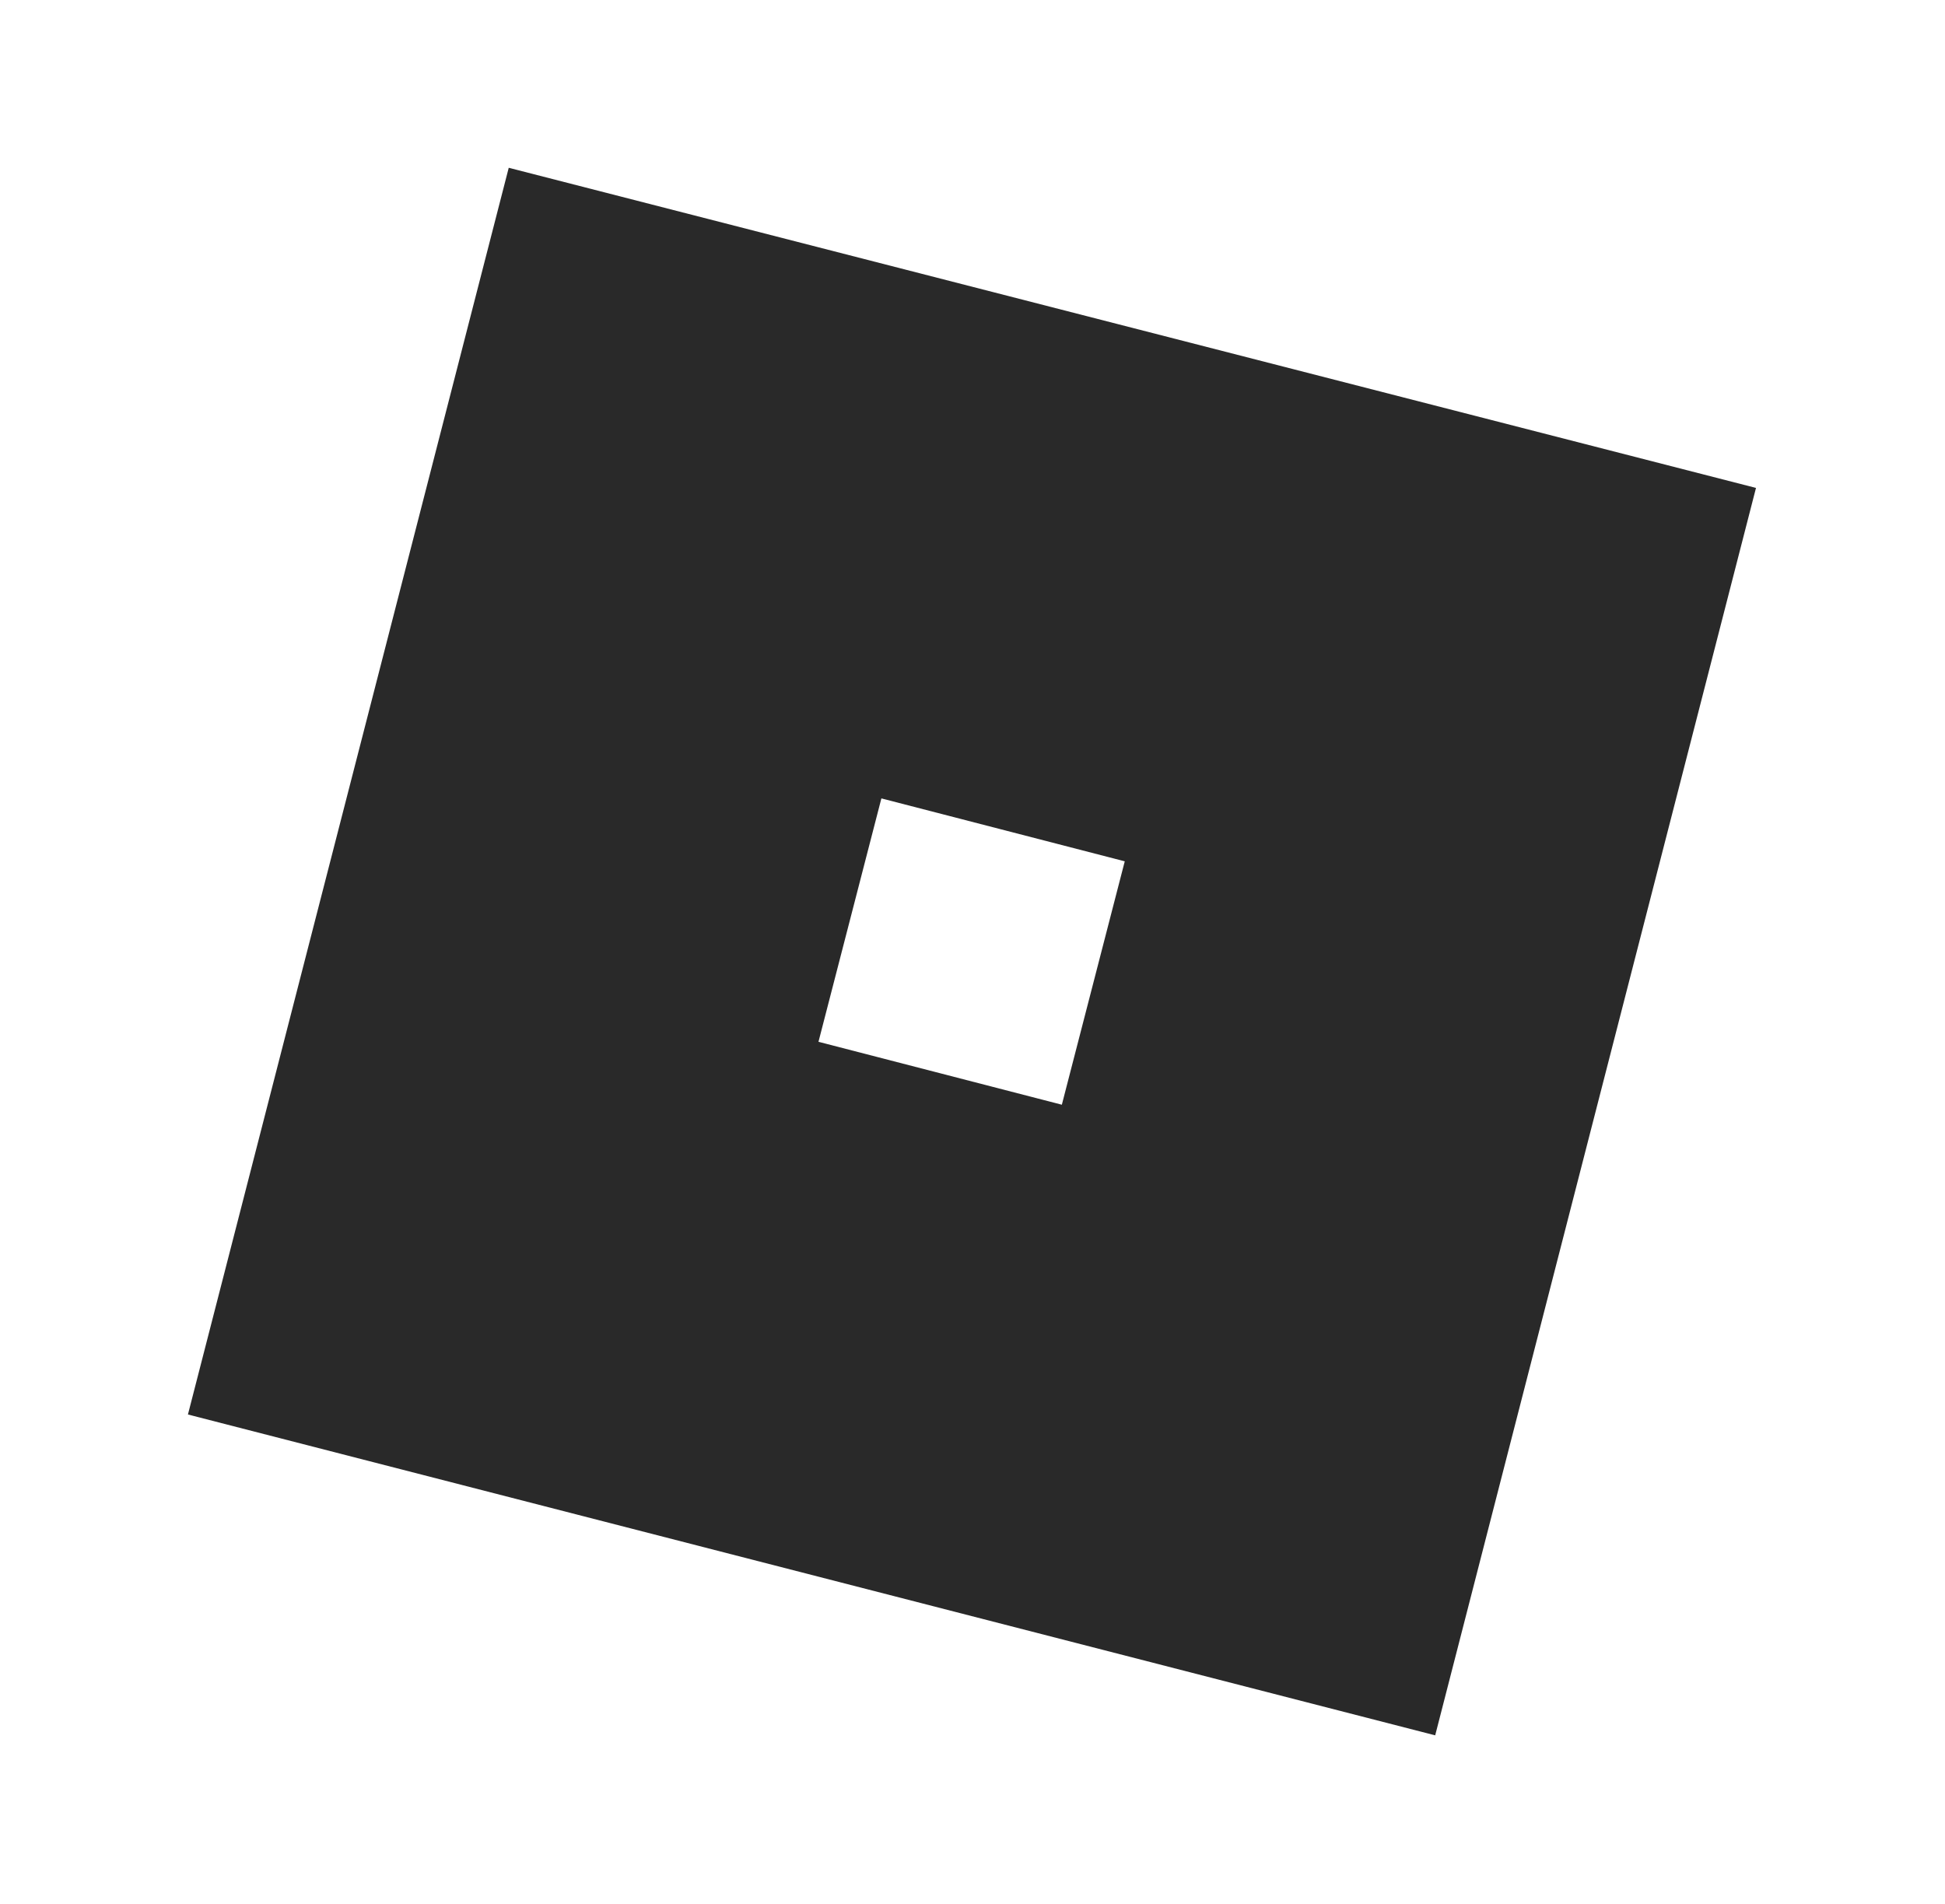 <svg version="1.1" id="svg2" xmlns:cc="http://creativecommons.org/ns#" xmlns:dc="http://purl.org/dc/elements/1.1/" xmlns:rdf="http://www.w3.org/1999/02/22-rdf-syntax-ns#" xmlns:svg="http://www.w3.org/2000/svg" xmlns="http://www.w3.org/2000/svg" xmlns:xlink="http://www.w3.org/1999/xlink" x="0px" y="0px" viewBox="397 377 375 367" style="" xml:space="preserve">
 <style type="text/css">
  .st0{fill:#292929;}
 </style>
 <g id="g10" transform="matrix(1.333,0,0,-1.333,0,405.02)">
  <g id="g12" transform="translate(389.007,129.756)">
   <path id="path14" class="st0" d="M62.4-268.5l-35.2,9.1l9.1,35.2l35.2-9.1L62.4-268.5z M-17.6-133L-64-313.3l180.4-46.4
			l46.4,180.4L-17.6-133z">
   </path>
  </g>
 </g>
</svg>